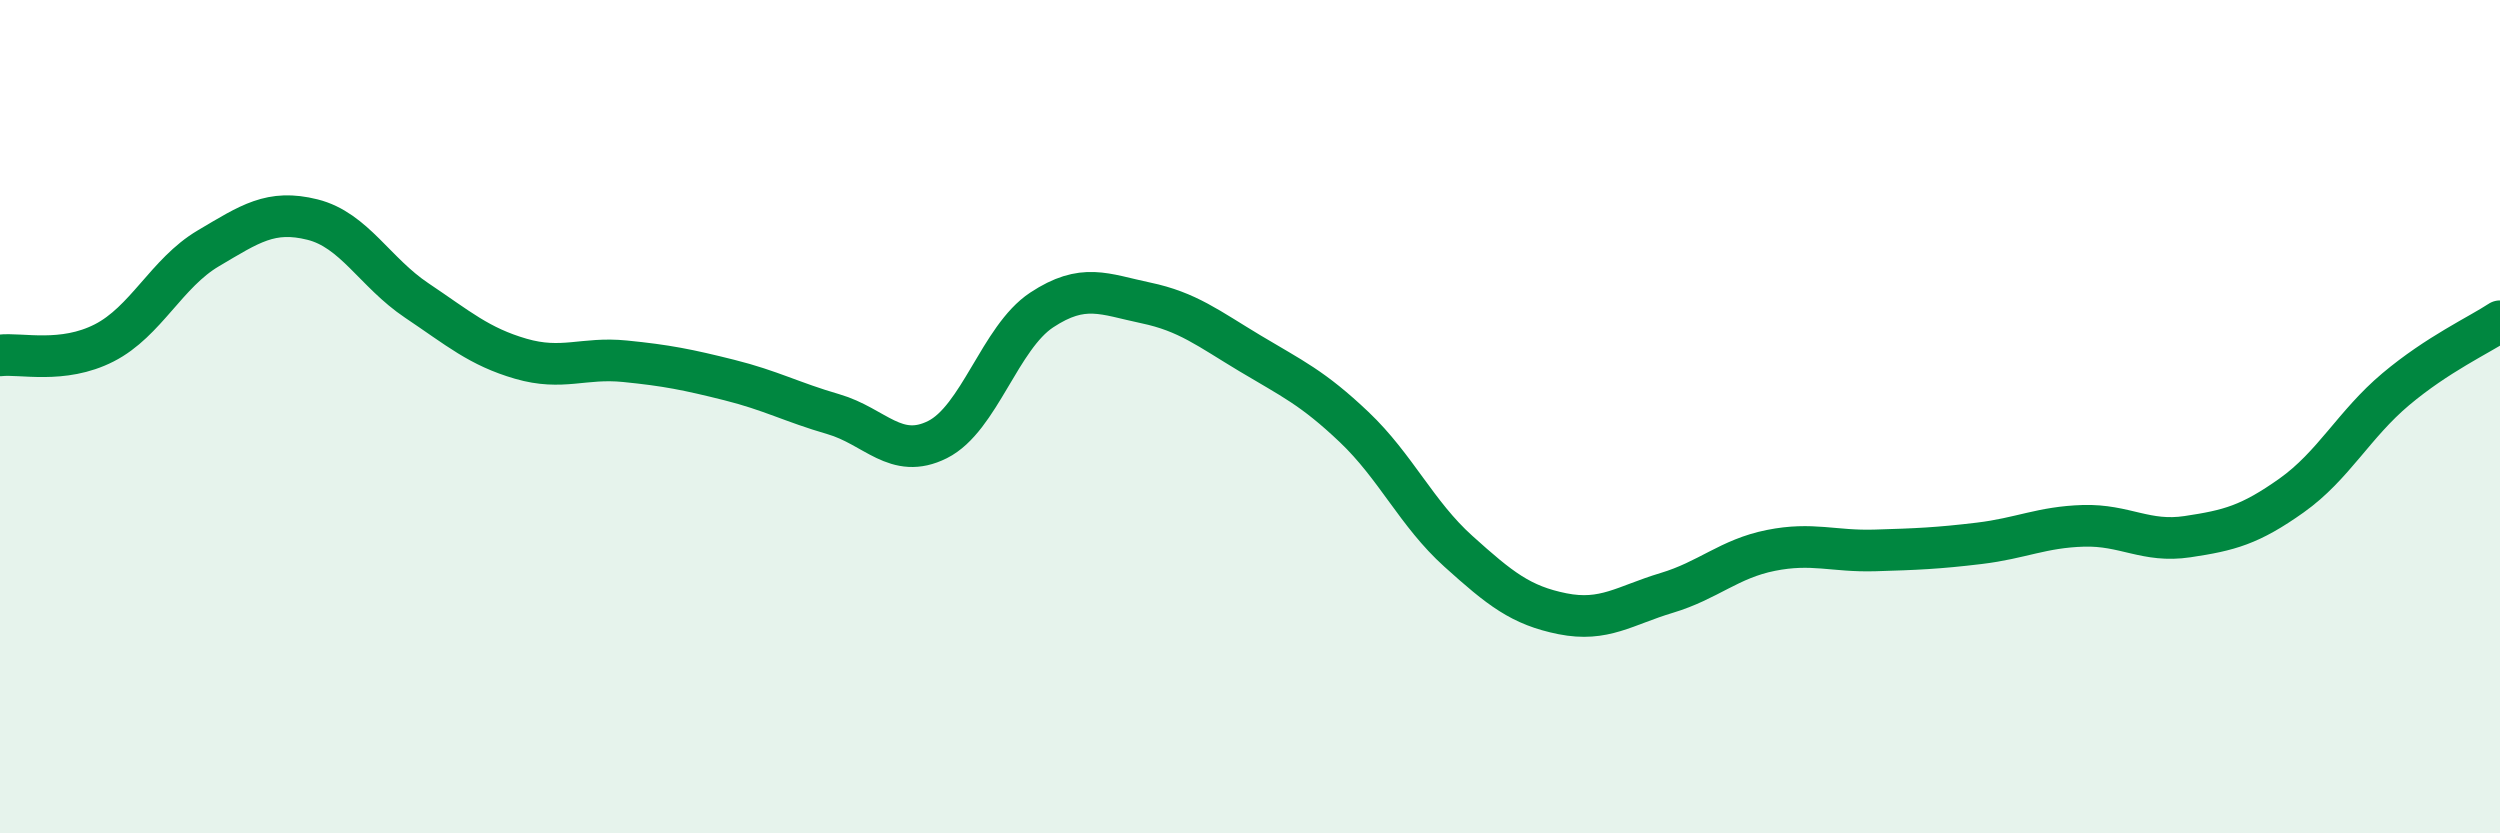 
    <svg width="60" height="20" viewBox="0 0 60 20" xmlns="http://www.w3.org/2000/svg">
      <path
        d="M 0,8.53 C 0.5,8.47 1.5,8.74 2.5,8.23 C 3.5,7.72 4,6.55 5,5.96 C 6,5.37 6.5,5.02 7.5,5.27 C 8.5,5.52 9,6.54 10,7.21 C 11,7.88 11.5,8.32 12.5,8.61 C 13.5,8.9 14,8.57 15,8.67 C 16,8.77 16.5,8.87 17.5,9.12 C 18.5,9.37 19,9.65 20,9.94 C 21,10.23 21.5,11.05 22.5,10.55 C 23.5,10.05 24,8.1 25,7.44 C 26,6.78 26.5,7.06 27.5,7.27 C 28.5,7.48 29,7.88 30,8.48 C 31,9.08 31.5,9.3 32.5,10.25 C 33.5,11.2 34,12.33 35,13.23 C 36,14.13 36.5,14.53 37.5,14.73 C 38.5,14.93 39,14.53 40,14.23 C 41,13.93 41.5,13.41 42.5,13.21 C 43.5,13.01 44,13.24 45,13.21 C 46,13.18 46.5,13.16 47.5,13.04 C 48.5,12.92 49,12.65 50,12.62 C 51,12.59 51.5,13.03 52.5,12.88 C 53.5,12.73 54,12.6 55,11.89 C 56,11.18 56.5,10.18 57.5,9.34 C 58.5,8.5 59.5,8.04 60,7.71L60 20L0 20Z"
        fill="#008740"
        opacity="0.1"
        stroke-linecap="round"
        stroke-linejoin="round"
      />
      <path
        d="M 0,8.53 C 0.5,8.47 1.5,8.74 2.5,8.23 C 3.5,7.72 4,6.55 5,5.96 C 6,5.37 6.5,5.02 7.5,5.27 C 8.5,5.52 9,6.54 10,7.21 C 11,7.88 11.5,8.32 12.5,8.61 C 13.5,8.9 14,8.57 15,8.67 C 16,8.77 16.5,8.87 17.5,9.12 C 18.5,9.37 19,9.65 20,9.94 C 21,10.23 21.5,11.05 22.5,10.55 C 23.5,10.05 24,8.1 25,7.44 C 26,6.78 26.5,7.06 27.5,7.27 C 28.5,7.48 29,7.88 30,8.48 C 31,9.08 31.5,9.3 32.5,10.25 C 33.5,11.2 34,12.33 35,13.23 C 36,14.13 36.5,14.53 37.5,14.73 C 38.5,14.93 39,14.53 40,14.23 C 41,13.93 41.5,13.41 42.5,13.21 C 43.5,13.01 44,13.24 45,13.21 C 46,13.18 46.5,13.16 47.5,13.04 C 48.5,12.92 49,12.65 50,12.62 C 51,12.59 51.5,13.03 52.5,12.88 C 53.5,12.73 54,12.6 55,11.89 C 56,11.18 56.5,10.18 57.5,9.34 C 58.5,8.5 59.5,8.04 60,7.71"
        stroke="#008740"
        stroke-width="1"
        fill="none"
        stroke-linecap="round"
        stroke-linejoin="round"
      />
    </svg>
  